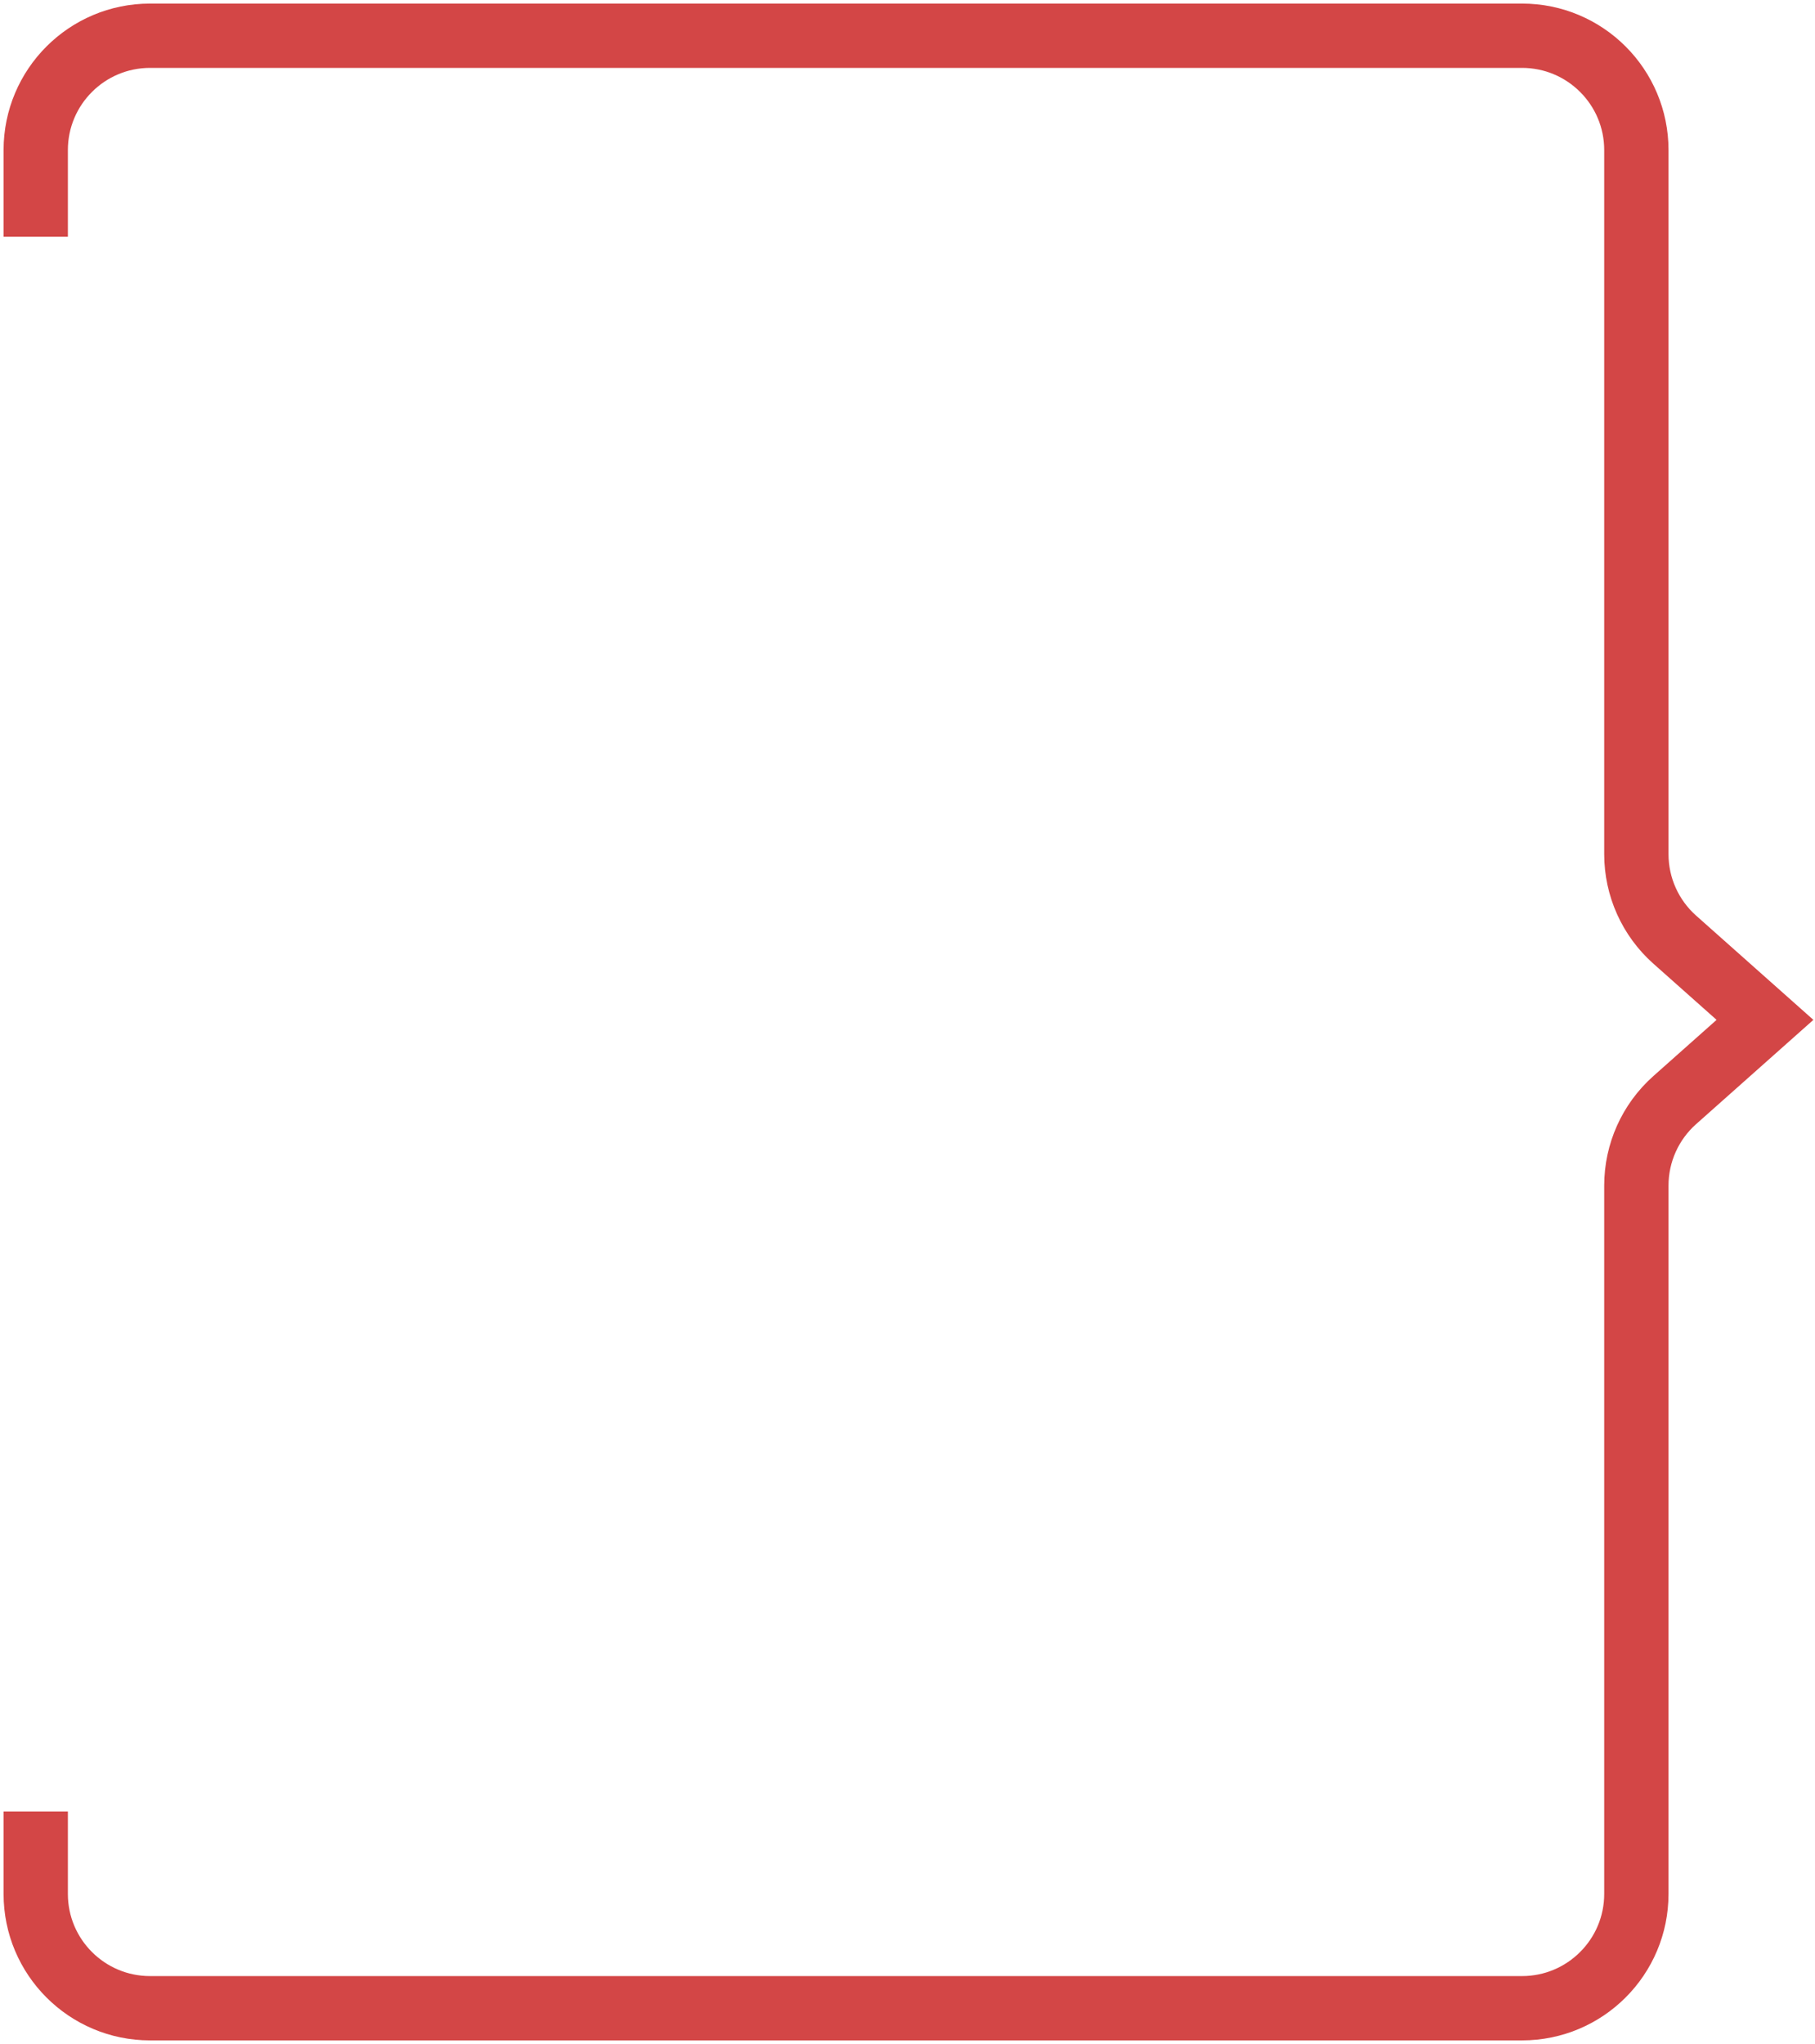 <?xml version="1.0" encoding="UTF-8"?> <svg xmlns="http://www.w3.org/2000/svg" width="254" height="286" viewBox="0 0 254 286" fill="none"> <path d="M5 33.125V21C5 12.163 12.163 5 21 5H213C221.837 5 229 12.163 229 21V119.519C229 124.089 230.954 128.441 234.37 131.477L247 142.704L234.37 153.93C230.954 156.967 229 161.319 229 165.889V265C229 273.837 221.837 281 213 281H21C12.163 281 5 273.837 5 265V253.467" stroke="#D34646" stroke-width="9"></path> </svg> 